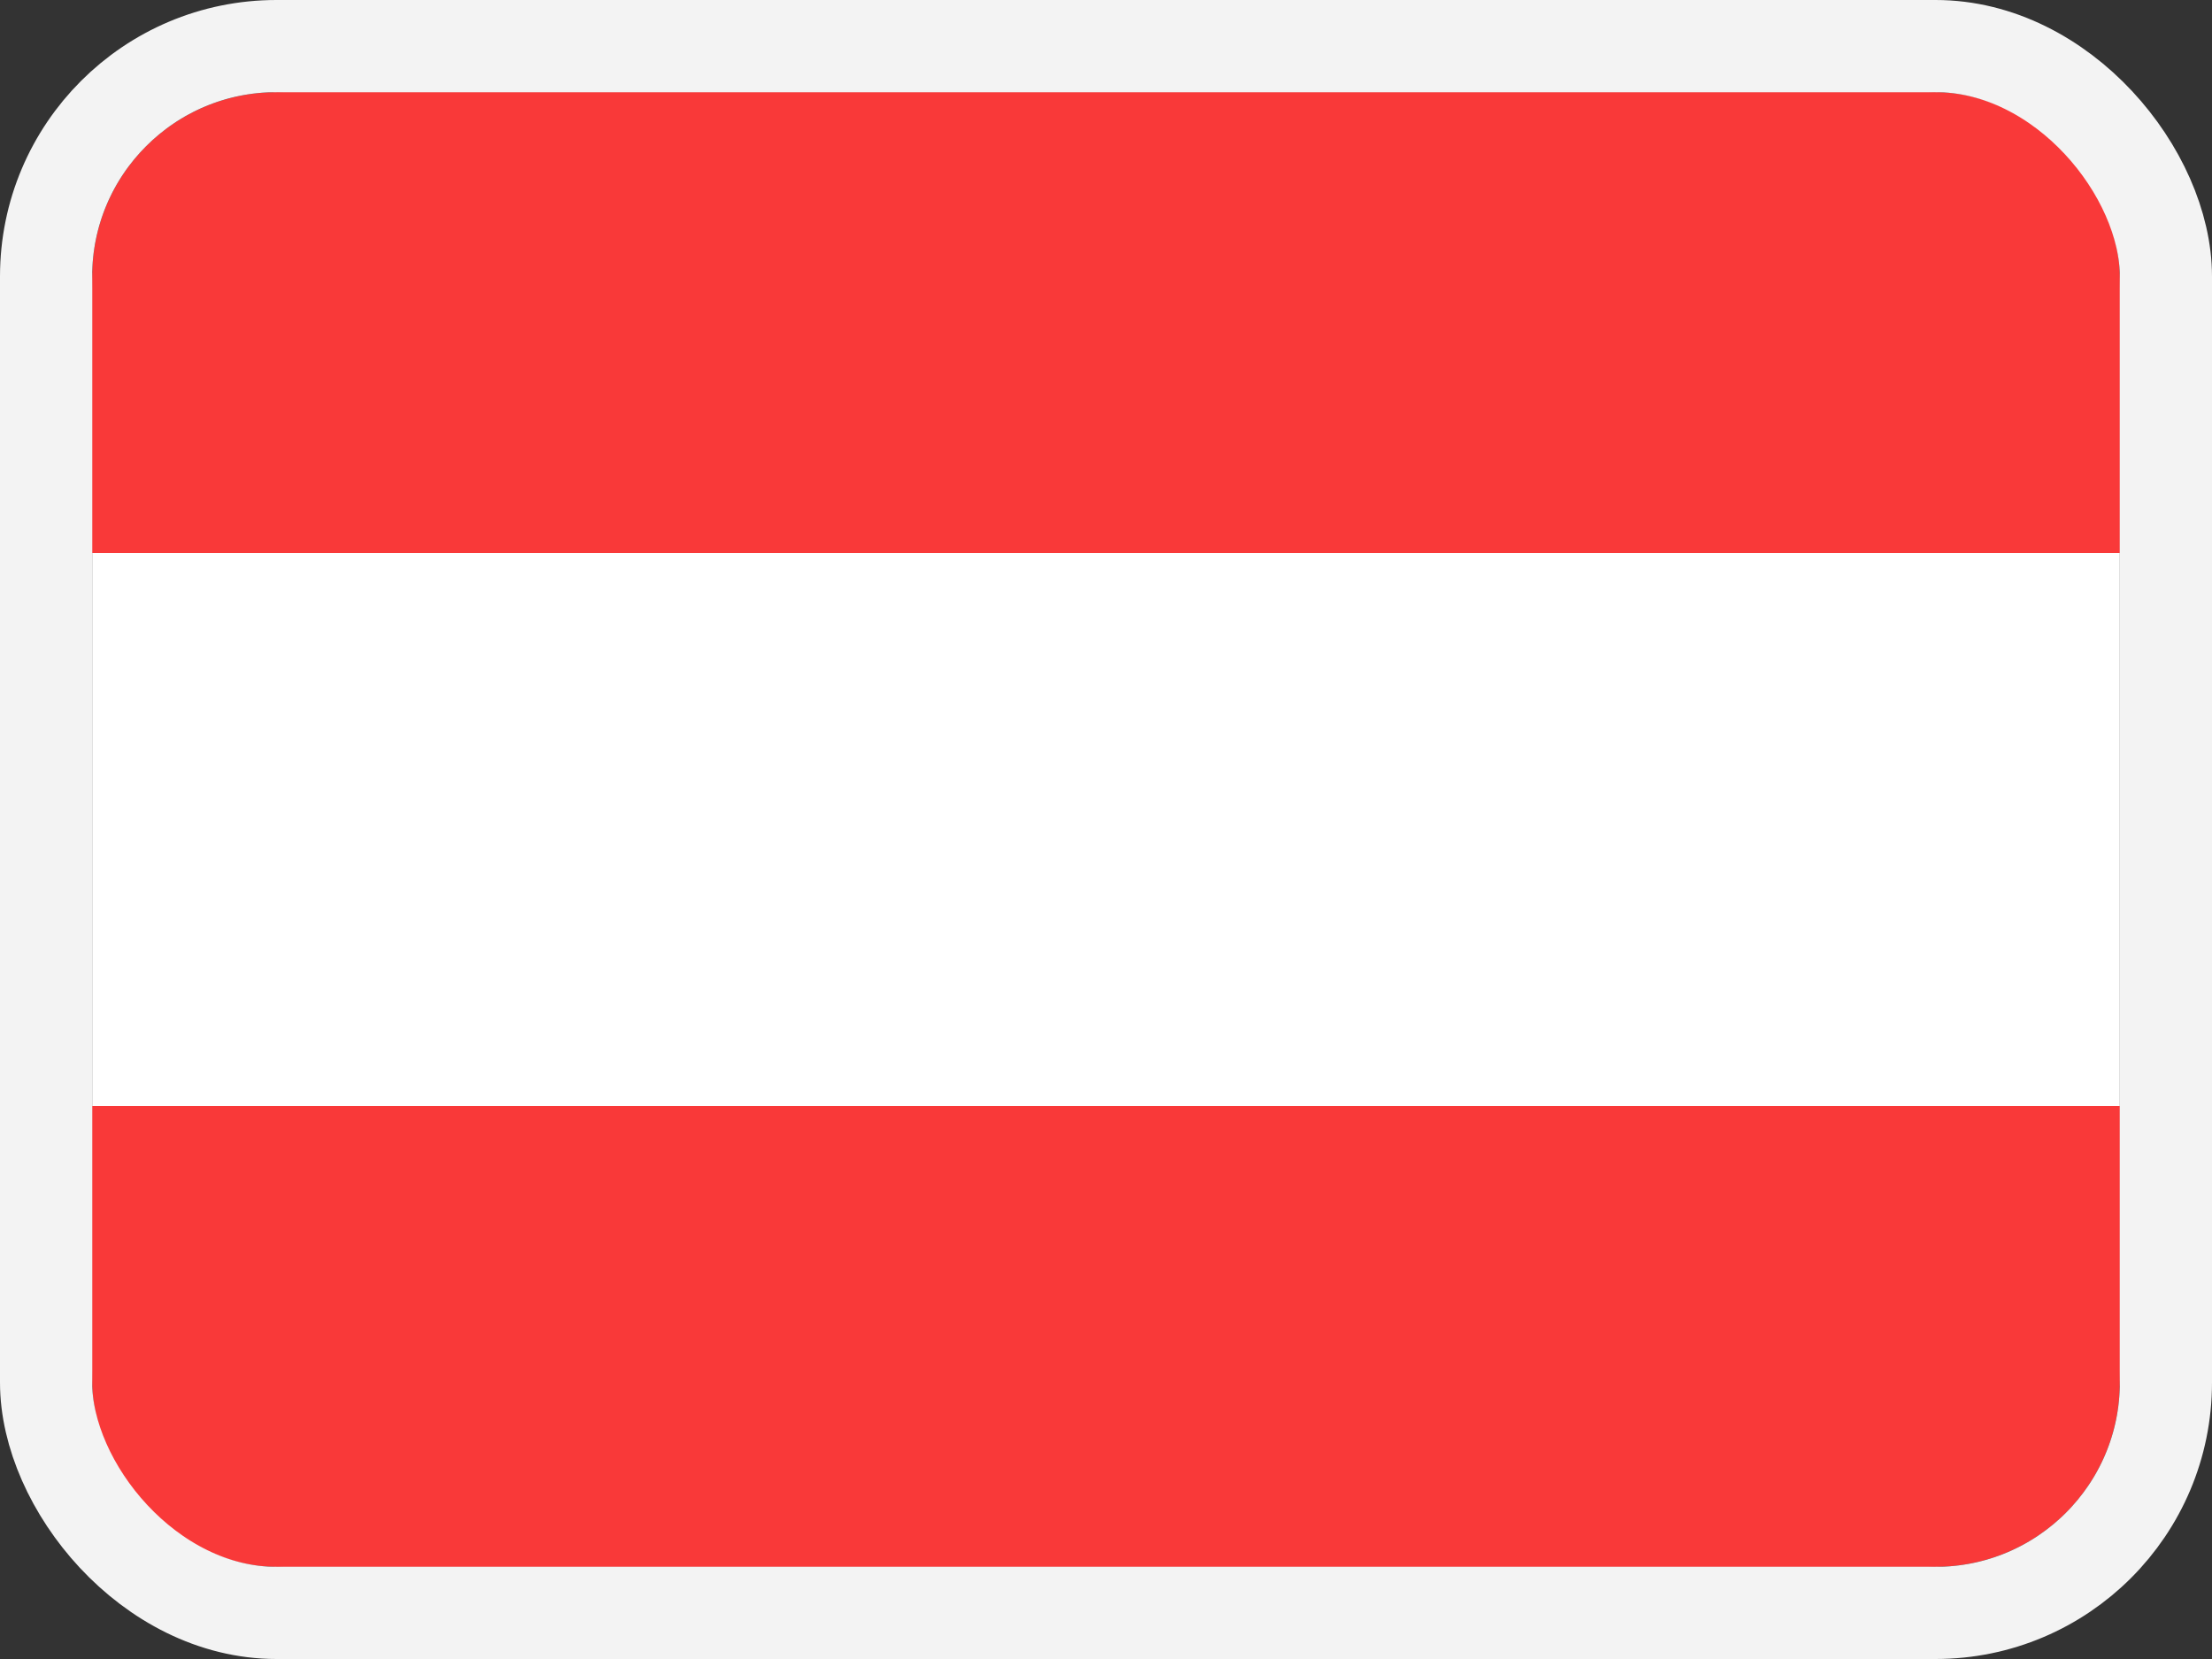 <svg fill="none" height="18" width="24" xmlns="http://www.w3.org/2000/svg"><rect width="100%" height="100%" fill="#333333" stroke="none"/><clipPath id="a"><rect height="16" rx="2" width="22" x="1" y="1"/></clipPath><clipPath id="b"><rect height="16" rx="2" width="22" x="1" y="1"/></clipPath><g clip-path="url(#a)"><g clip-path="url(#b)"><path d="M20.905 1H3.095C1.938 1 1 1.955 1 3.133v11.734C1 16.045 1.938 17 3.095 17h17.81C22.062 17 23 16.045 23 14.867V3.133C23 1.955 22.062 1 20.905 1z" fill="#fff"/><path clip-rule="evenodd" d="M1 12h22v5H1zM1 1h22v5H1z" fill="#f93939" fill-rule="evenodd"/></g></g><rect height="17" rx="2.5" stroke="#f3f3f3" width="23" x=".5" y=".5"/></svg>